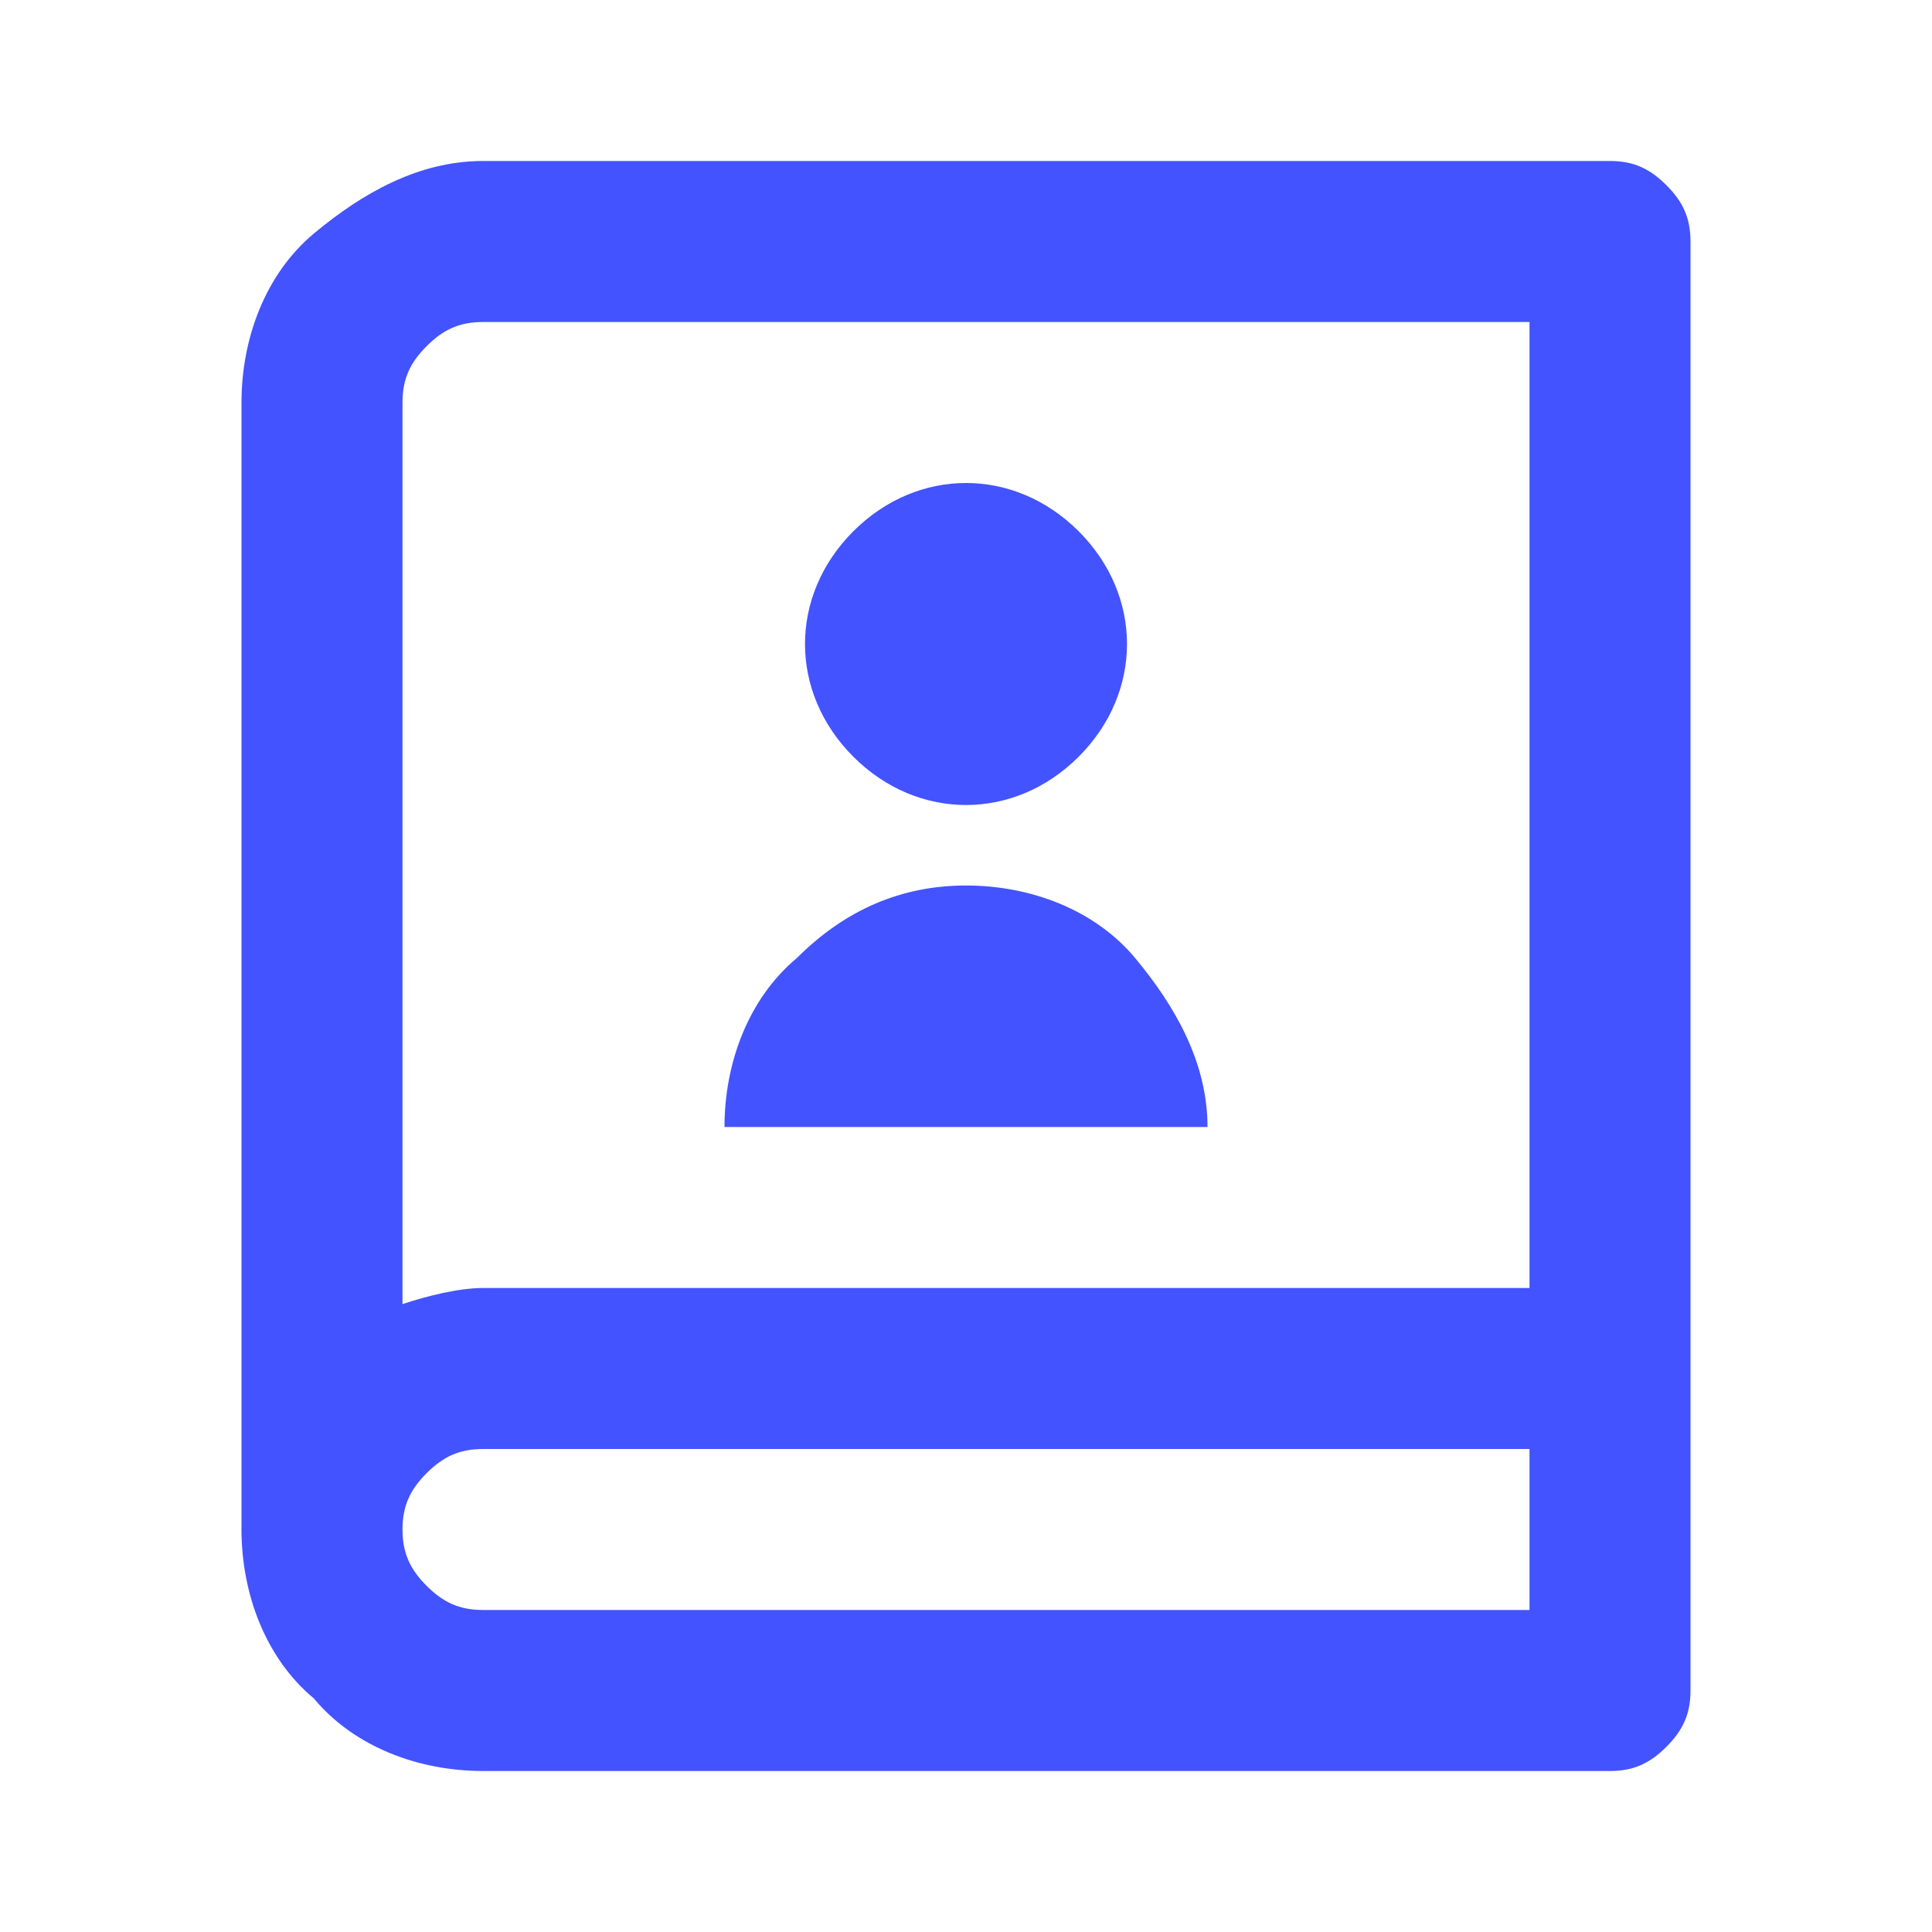 <?xml version="1.0" encoding="utf-8"?>
<!-- Generator: Adobe Illustrator 25.1.0, SVG Export Plug-In . SVG Version: 6.00 Build 0)  -->
<svg version="1.1" id="图层_1" xmlns="http://www.w3.org/2000/svg" xmlns:xlink="http://www.w3.org/1999/xlink" x="0px" y="0px"
	 viewBox="0 0 24 24" style="enable-background:new 0 0 24 24;" xml:space="preserve">
<style type="text/css">
	.st0{fill:#4353FF;}
</style>
<path class="st0" d="M20,22H6c-0.8,0-1.6-0.3-2.1-0.9C3.3,20.6,3,19.8,3,19V5c0-0.8,0.3-1.6,0.9-2.1S5.2,2,6,2h14
	c0.3,0,0.5,0.1,0.7,0.3C20.9,2.5,21,2.7,21,3v18c0,0.3-0.1,0.5-0.3,0.7S20.3,22,20,22z M19,20v-2H6c-0.3,0-0.5,0.1-0.7,0.3
	C5.1,18.5,5,18.7,5,19s0.1,0.5,0.3,0.7C5.5,19.9,5.7,20,6,20H19z M5,16.2C5.3,16.1,5.7,16,6,16h13V4H6C5.7,4,5.5,4.1,5.3,4.3
	C5.1,4.5,5,4.7,5,5V16.2z M12,10c-0.5,0-1-0.2-1.4-0.6C10.2,9,10,8.5,10,8s0.2-1,0.6-1.4C11,6.2,11.5,6,12,6s1,0.2,1.4,0.6
	C13.8,7,14,7.5,14,8s-0.2,1-0.6,1.4C13,9.8,12.5,10,12,10z M9,14c0-0.8,0.3-1.6,0.9-2.1c0.6-0.6,1.3-0.9,2.1-0.9s1.6,0.3,2.1,0.9
	S15,13.2,15,14H9z"/>
</svg>

